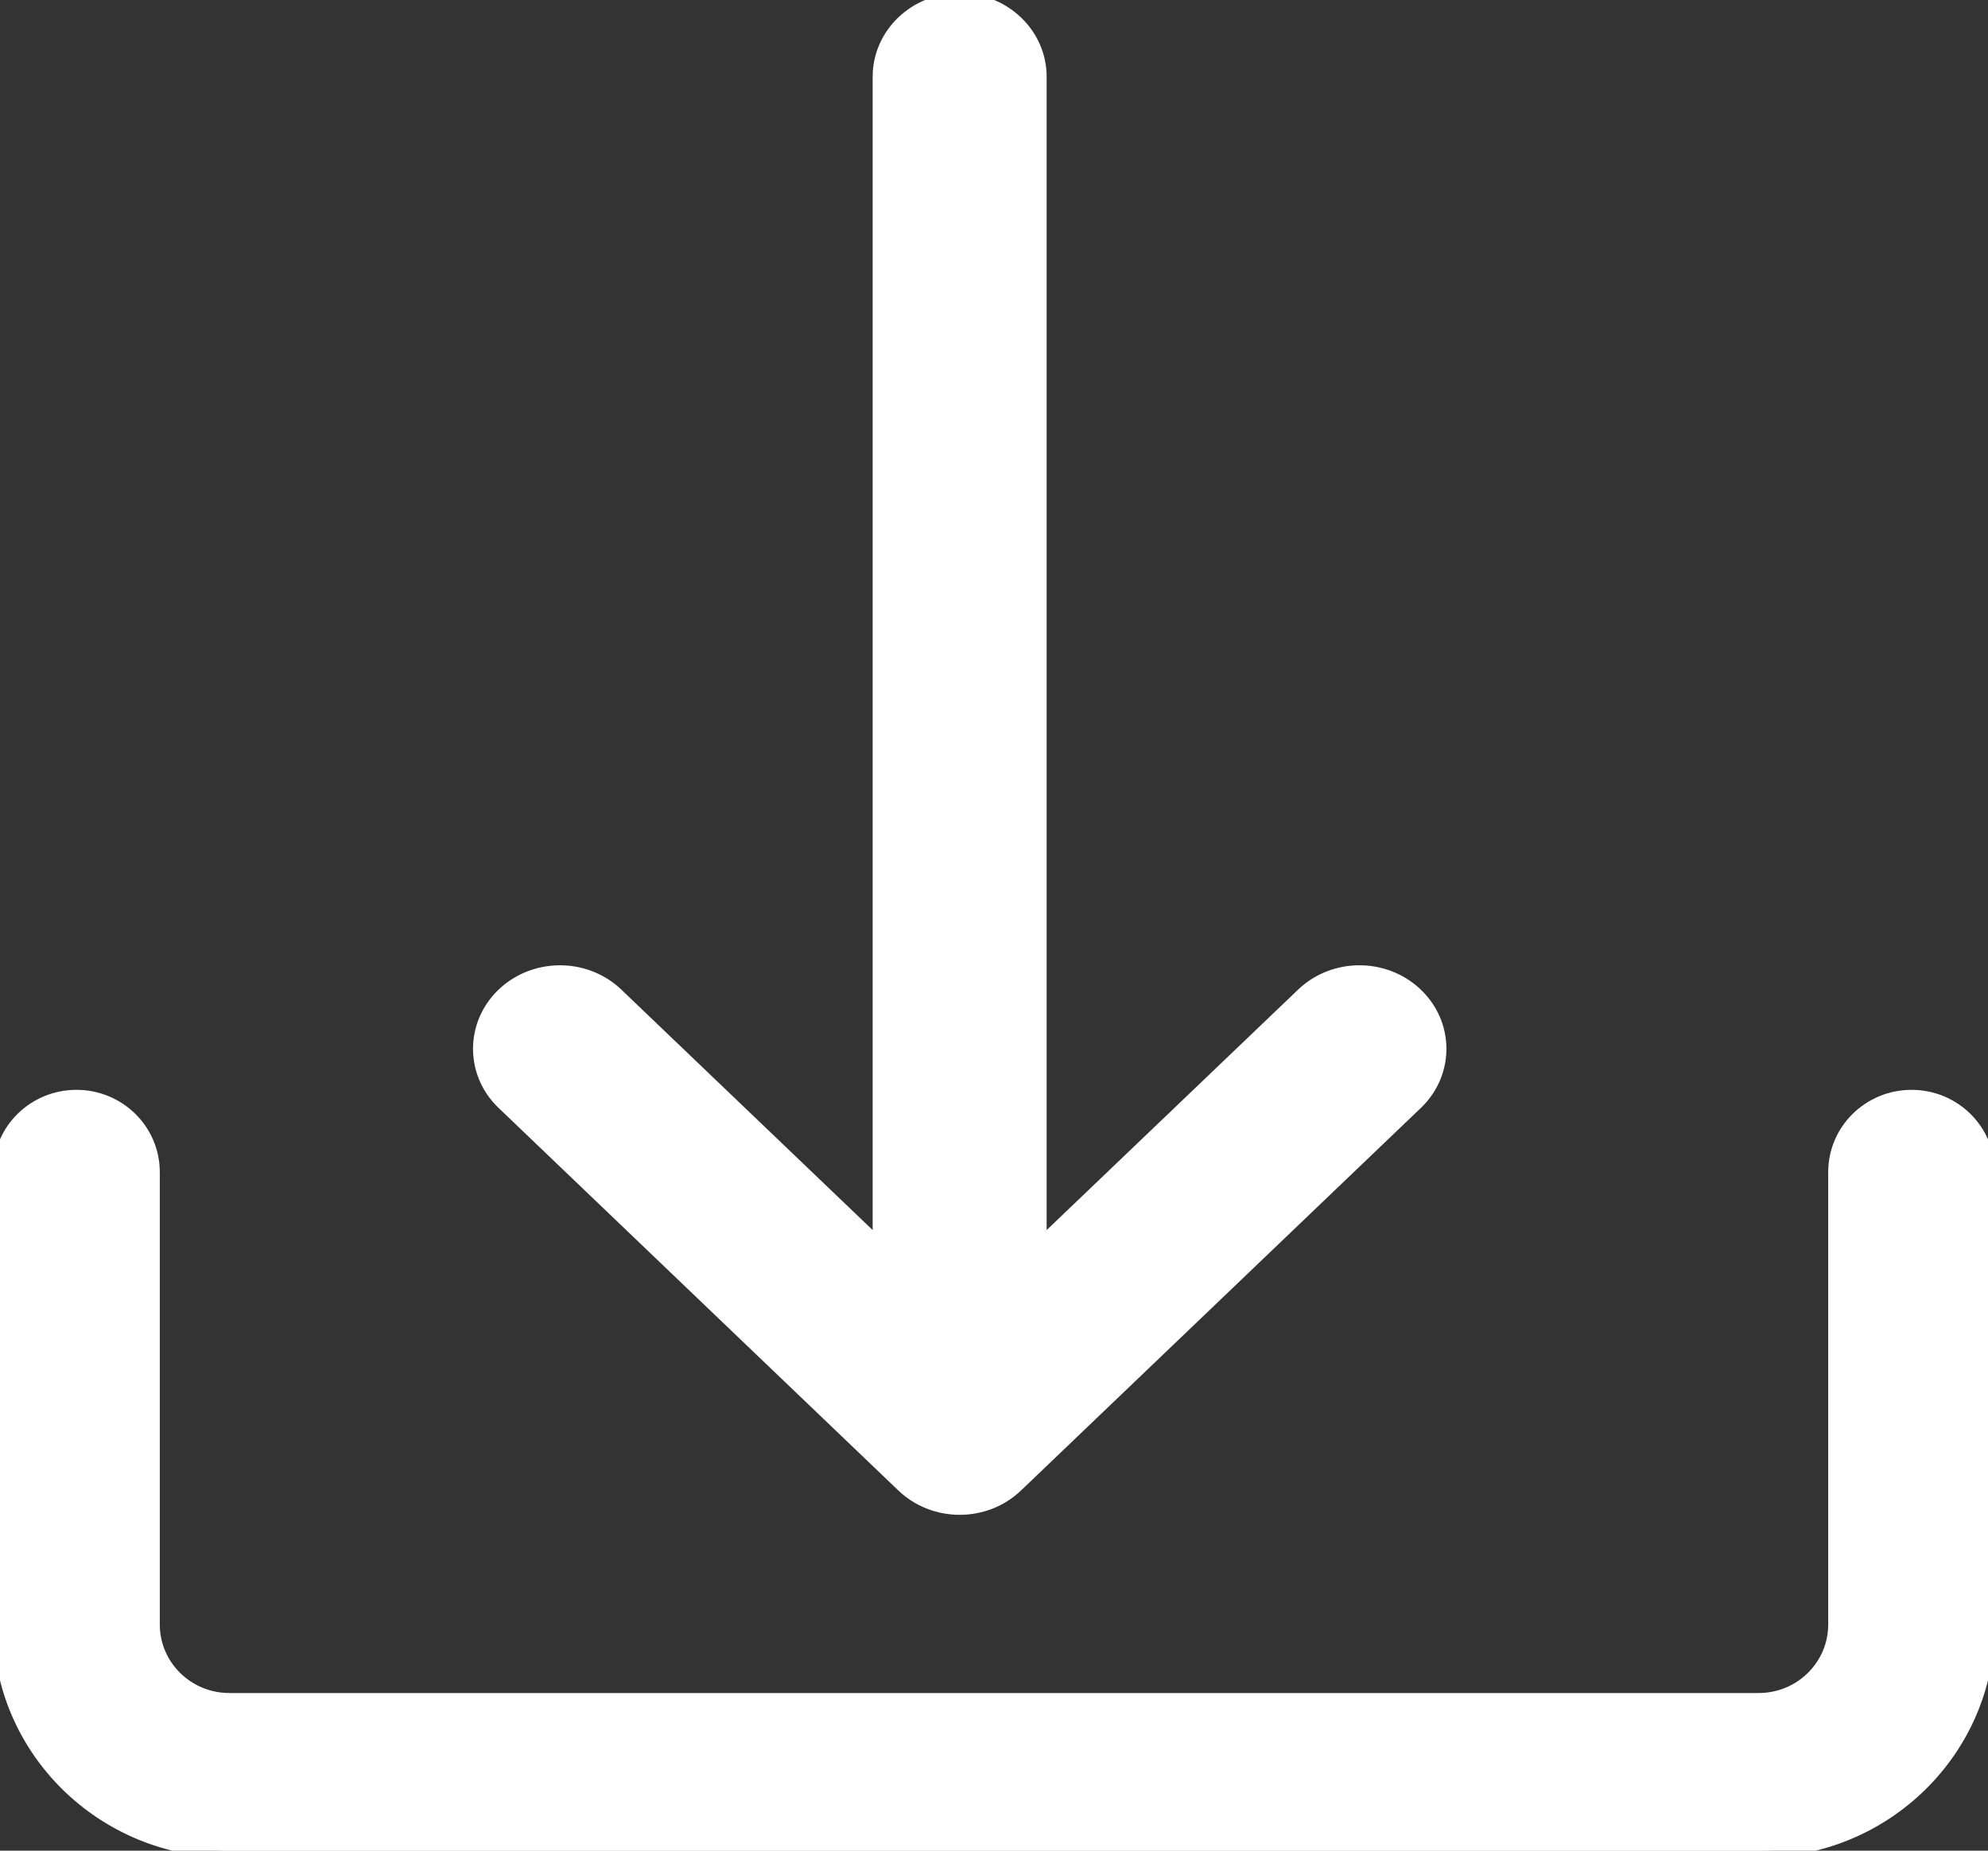 <?xml version="1.0" encoding="UTF-8"?>
<svg width="29px" height="27px" viewBox="0 0 29 27" version="1.1" xmlns="http://www.w3.org/2000/svg" xmlns:xlink="http://www.w3.org/1999/xlink">
    <rect x="0" y="0" width="29" height="27" fill="#333333" stroke="none"/>
    <title>icon/download</title>
    <g id="icon/download" stroke="none" stroke-width="1" fill="none" fill-rule="evenodd">
        <g id="Group-11" fill="#FFFFFF" fill-rule="nonzero" stroke="#FFFFFF" stroke-width="0.2">
            <g id="down-arrow">
                <path d="M27.885,16 C27.269,16 26.769,16.492 26.769,17.1 L26.769,23.7 C26.769,24.308 26.27,24.8 25.654,24.8 L3.346,24.8 C2.73,24.8 2.231,24.308 2.231,23.7 L2.231,17.1 C2.231,16.492 1.731,16 1.115,16 C0.499,16 0,16.492 0,17.1 L0,23.7 C0,25.523 1.498,27 3.346,27 L25.654,27 C27.502,27 29,25.523 29,23.7 L29,17.1 C29,16.492 28.501,16 27.885,16 Z" id="Path"></path>
                <path d="M20.643,14.497 C20.19,14.078 19.472,14.078 19.019,14.497 L15.168,18.18 L15.168,1.119 C15.168,0.501 14.644,0 13.999,0 C13.353,0 12.83,0.501 12.83,1.119 L12.83,18.18 L8.981,14.497 C8.517,14.068 7.777,14.08 7.328,14.524 C6.891,14.958 6.891,15.645 7.328,16.078 L13.172,21.671 C13.628,22.109 14.368,22.11 14.825,21.673 L20.672,16.078 C21.12,15.634 21.107,14.926 20.643,14.497 Z" id="Path"></path>
            </g>
        </g>
    </g>
</svg>